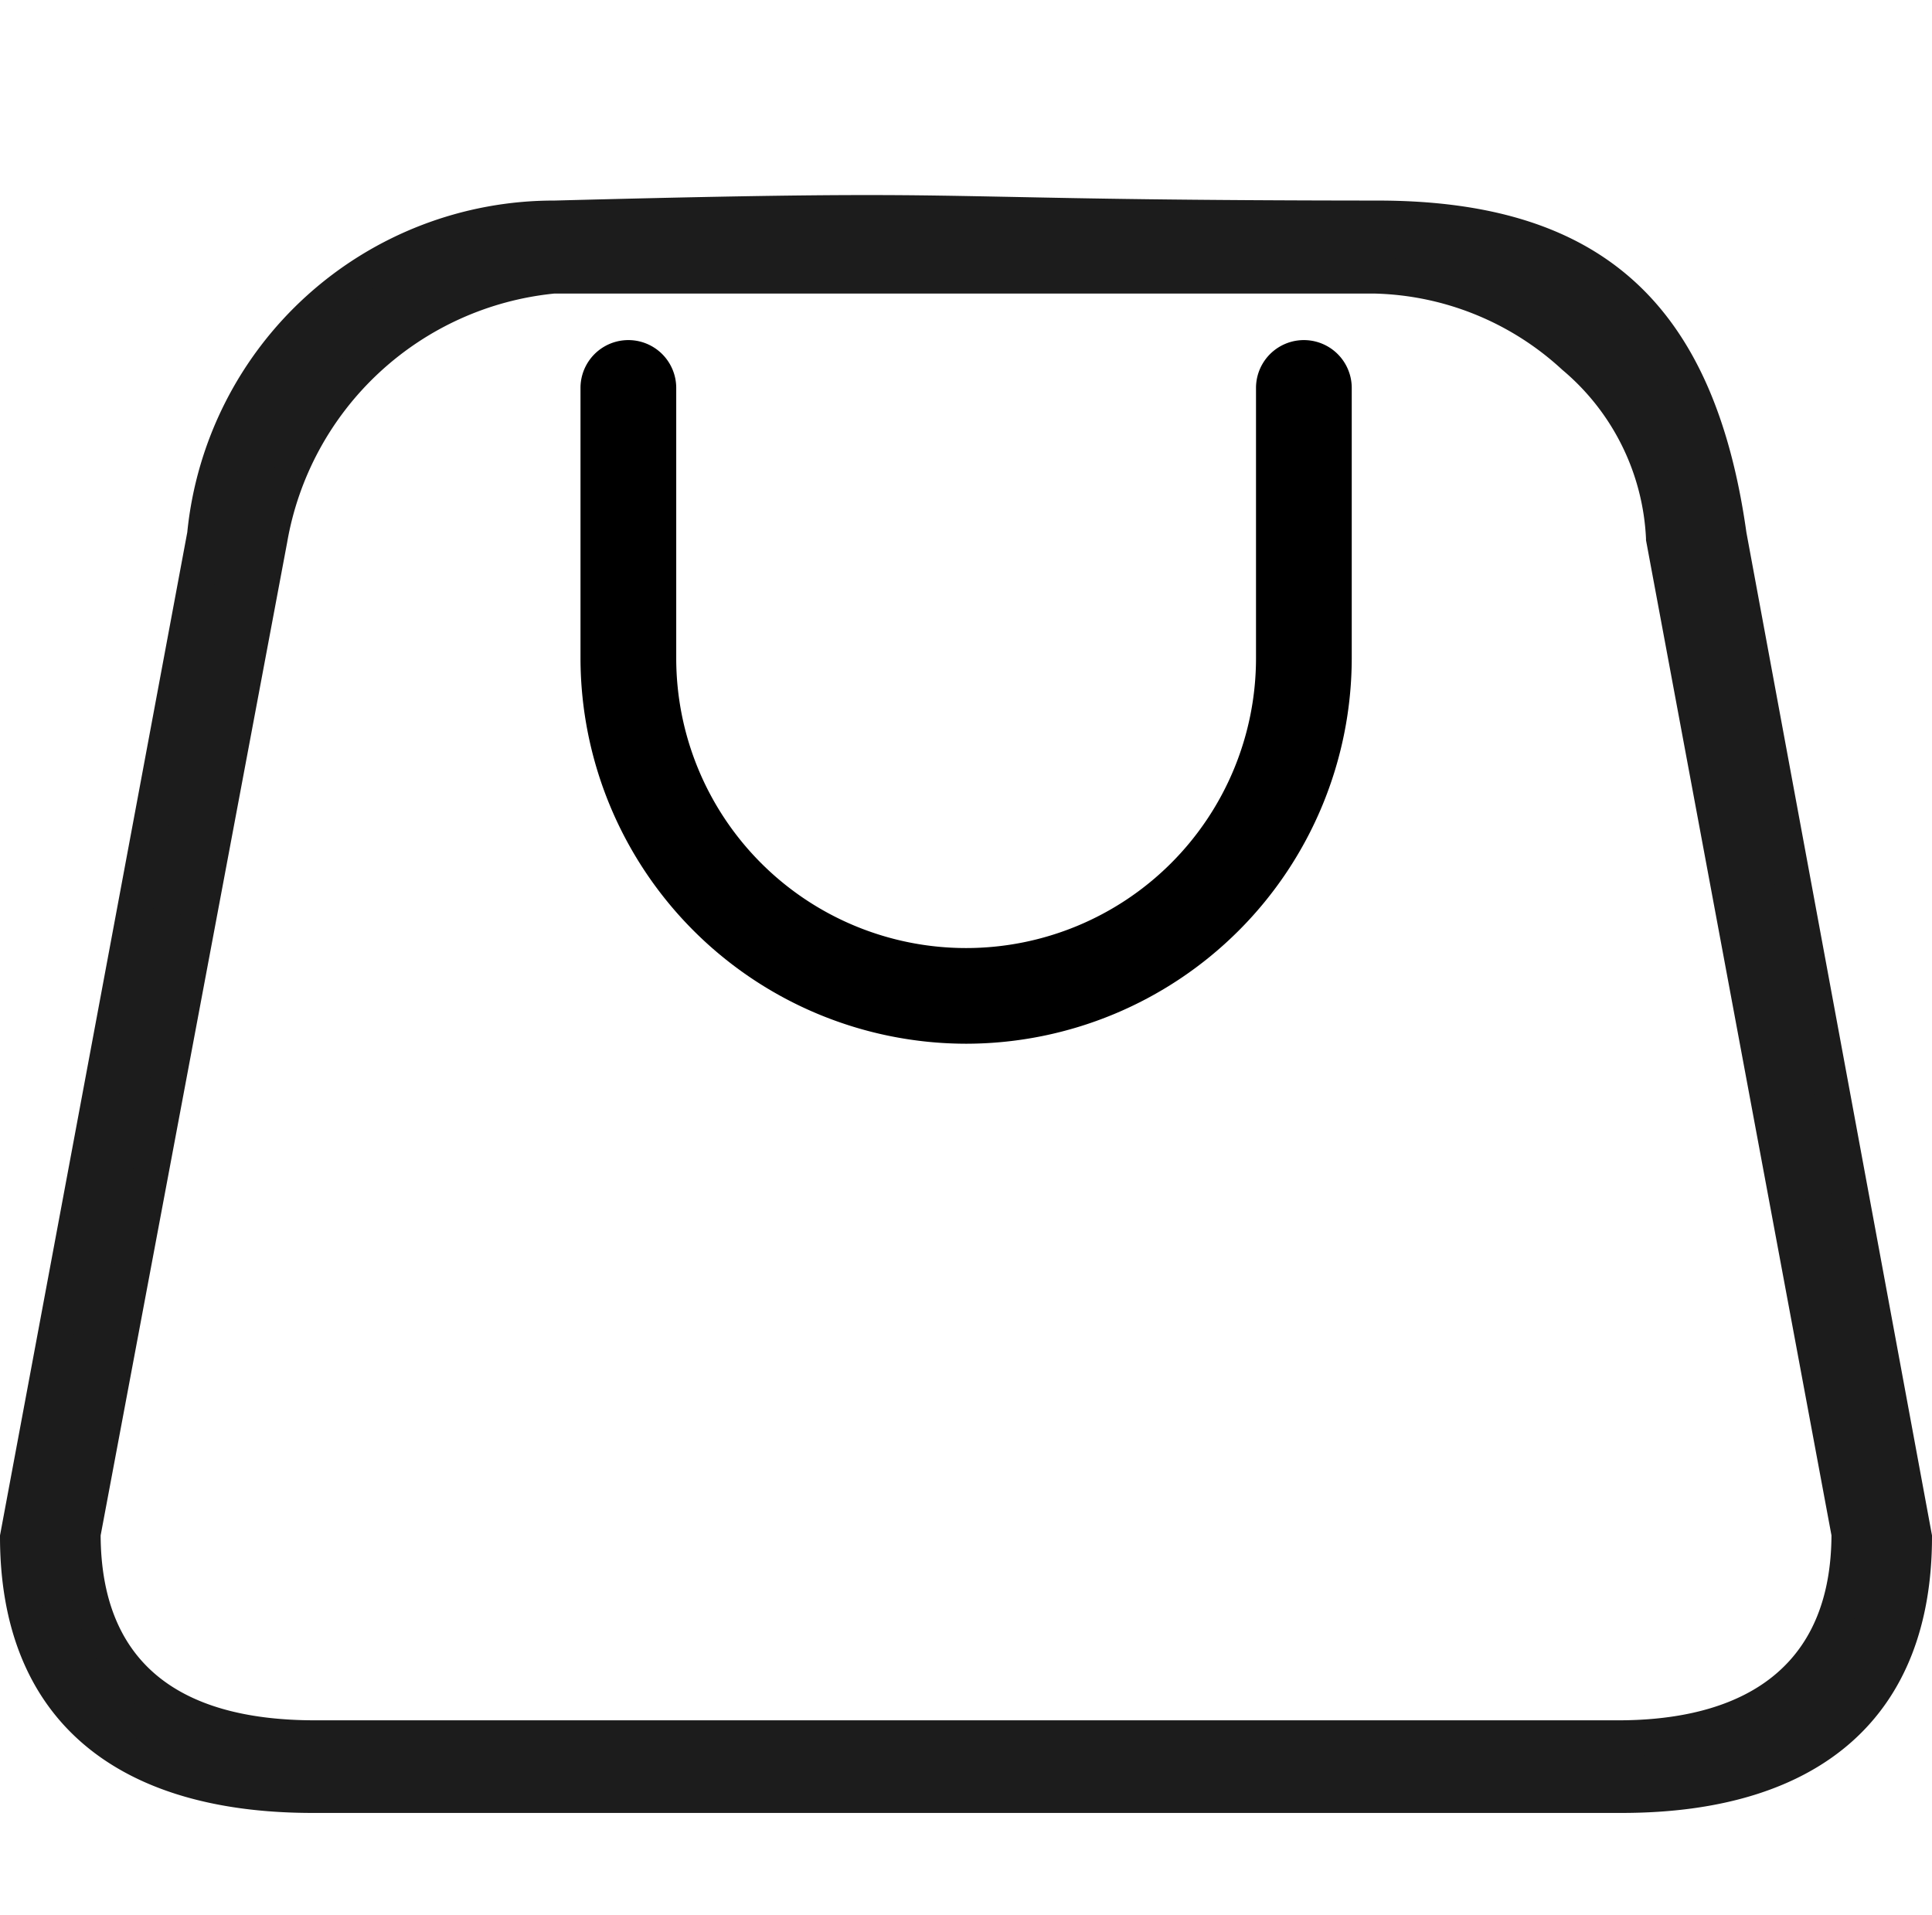 <svg xmlns="http://www.w3.org/2000/svg" width="16.145" height="16" viewBox="0 0 16.145 16">
  <g id="bag" transform="translate(11978.073 20585)">
    <g id="Grupo_9324" data-name="Grupo 9324" transform="translate(113)">
      <rect id="Retângulo_2133" data-name="Retângulo 2133" width="16" height="16" transform="translate(-12091 -20585)" fill="none"/>
    </g>
    <g id="Grupo_9335" data-name="Grupo 9335" transform="translate(-0.953 -1)">
      <path id="Caminho_21720" data-name="Caminho 21720" d="M4.337,2.969h10.94c1.591,0,2.442-.766,2.442-2.157L16.17-7.558c-.284-2.03-1.323-2.647-2.935-2.647-4.092,0-3.012-.1-6.876,0A2.922,2.922,0,0,0,3.438-7.558L1.875.811C1.875,2.22,2.726,2.969,4.337,2.969Zm.02-.476c-1.271,0-1.942-.581-1.942-1.708L3.979-7.531a2.652,2.652,0,0,1,2.381-2.2h6.846a2.449,2.449,0,0,1,2.424,2.2L17.179.785c0,1.127-.711,1.708-1.932,1.708Z" transform="translate(-11978.845 -20571.969)" fill="#1c1c1c"/>
      <path id="Caminho_21720_-_Contorno" data-name="Caminho 21720 - Contorno" d="M15.277,3.119H4.337C2.653,3.119,1.725,2.3,1.725.811V.8L3.29-7.583a3.079,3.079,0,0,1,3.069-2.772c1.216-.032,2-.046,2.611-.046.44,0,.769.007,1.186.015.641.013,1.438.03,3.08.031,1.862,0,2.813.855,3.083,2.773L17.87.8V.811C17.87,2.3,16.949,3.119,15.277,3.119ZM2.025.825c.005,1.323.783,1.994,2.312,1.994h10.94c1.494,0,2.287-.689,2.292-1.994L16.022-7.537a2.985,2.985,0,0,0-.916-1.99,2.819,2.819,0,0,0-1.87-.528c-1.645,0-2.444-.017-3.086-.031-.415-.009-.742-.015-1.179-.015-.611,0-1.39.014-2.607.046a2.67,2.67,0,0,0-1.89.729,3.112,3.112,0,0,0-.887,1.79v.005ZM15.247,2.643H4.357c-1.349,0-2.092-.66-2.092-1.858V.771L3.833-7.567a3.458,3.458,0,0,1,.85-1.571,2.307,2.307,0,0,1,1.676-.742h6.846A2.6,2.6,0,0,1,15.78-7.545L17.329.771V.785C17.329,1.966,16.57,2.643,15.247,2.643ZM2.566.8c.005,1.025.608,1.545,1.792,1.545h10.89c.81,0,1.775-.268,1.782-1.545L15.48-7.517v-.014a1.959,1.959,0,0,0-.7-1.41,2.394,2.394,0,0,0-1.577-.637H6.359A2.521,2.521,0,0,0,4.125-7.5Z" transform="translate(-11978.845 -20571.969)" fill="#1c1c1c"/>
      <path id="Caminho_21721" data-name="Caminho 21721" d="M9.822,7.48A3.226,3.226,0,0,1,6.6,4.258V2a.4.4,0,0,1,.8,0V4.258a2.422,2.422,0,0,0,4.845,0V2a.4.4,0,0,1,.8,0V4.258A3.226,3.226,0,0,1,9.822,7.48Z" transform="translate(-11978.869 -20582.758)"/>
    </g>
  </g>
</svg>

